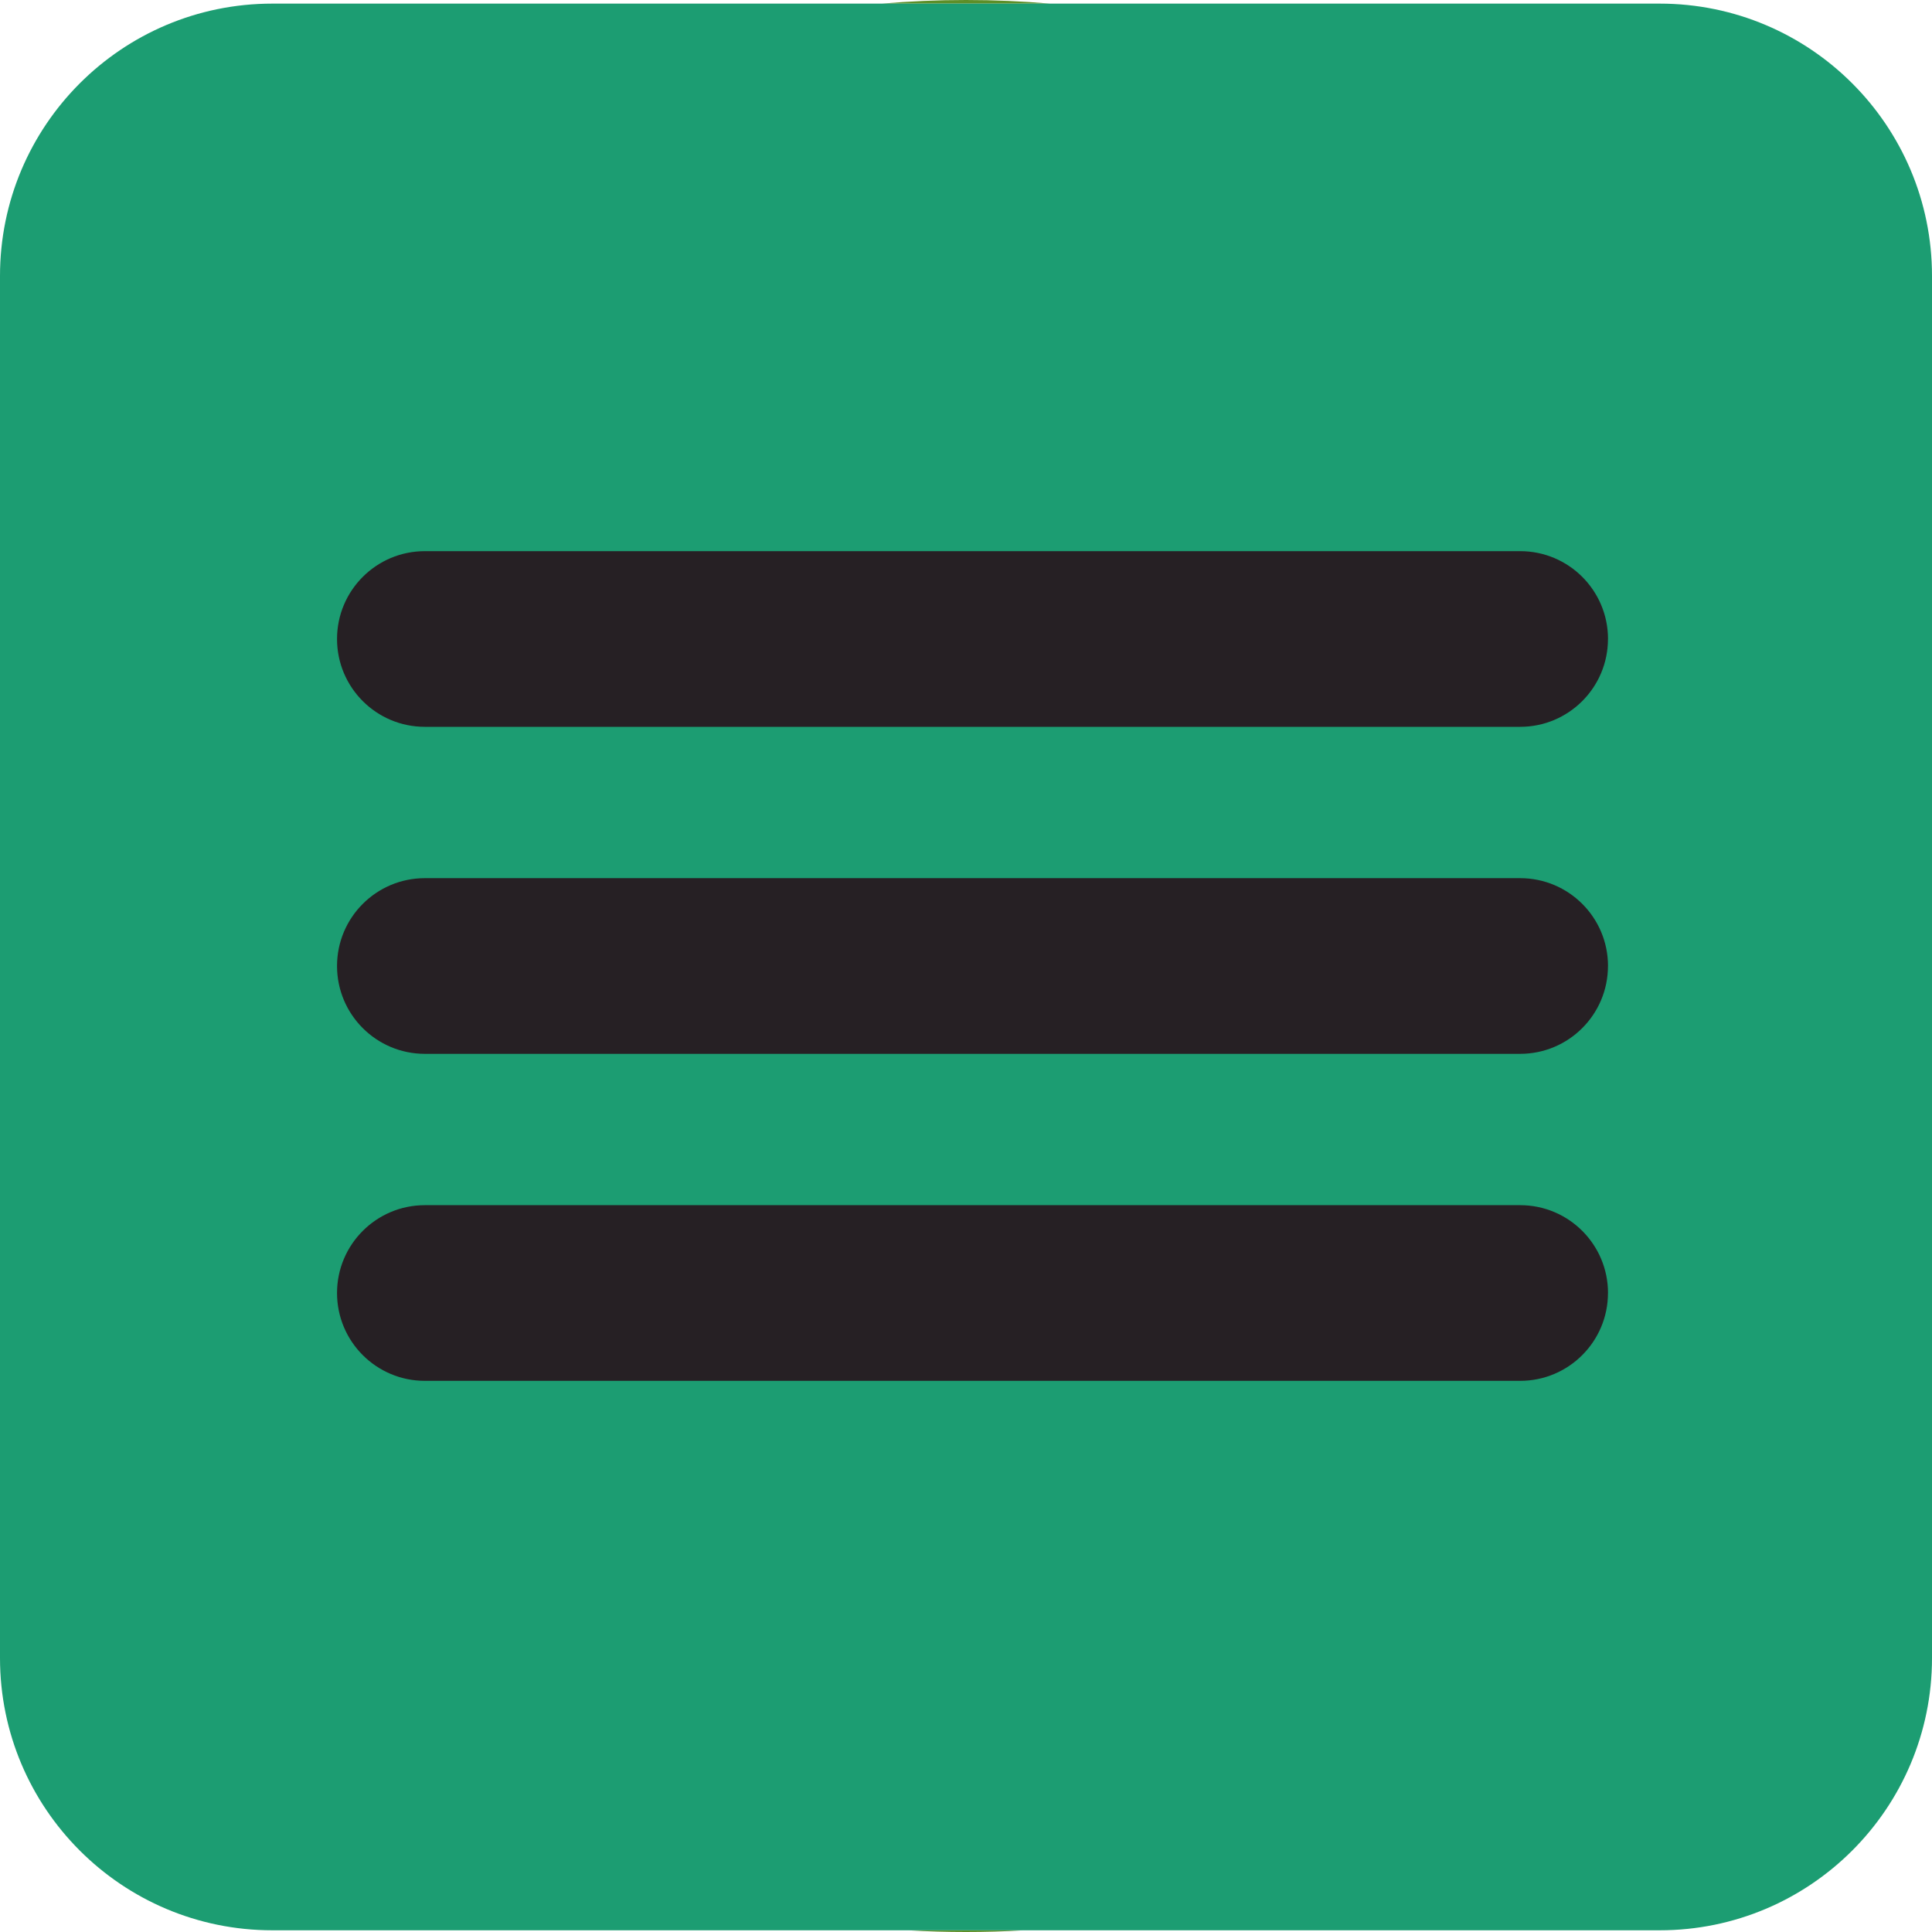 <?xml version="1.0" encoding="UTF-8" standalone="no"?>
<svg
   id="Calque_2"
   viewBox="0 0 485.88 485.88"
   version="1.1"
   sodipodi:docname="burger.svg"
   inkscape:version="1.3.2 (091e20e, 2023-11-25, custom)"
   xmlns:inkscape="http://www.inkscape.org/namespaces/inkscape"
   xmlns:sodipodi="http://sodipodi.sourceforge.net/DTD/sodipodi-0.dtd"
   xmlns="http://www.w3.org/2000/svg"
   xmlns:svg="http://www.w3.org/2000/svg">
  <sodipodi:namedview
     id="namedview2"
     pagecolor="#ffffff"
     bordercolor="#000000"
     borderopacity="0.25"
     inkscape:showpageshadow="2"
     inkscape:pageopacity="0.0"
     inkscape:pagecheckerboard="0"
     inkscape:deskcolor="#d1d1d1"
     inkscape:zoom="1.0740076"
     inkscape:cx="243.01503"
     inkscape:cy="243.01503"
     inkscape:window-width="1419"
     inkscape:window-height="1032"
     inkscape:window-x="351"
     inkscape:window-y="131"
     inkscape:window-maximized="0"
     inkscape:current-layer="Calque_2" />
  <defs
     id="defs1">
    <style
       id="style1">
      .cls-1 {
        fill: #5d8e28;
      }

      .cls-2 {
        fill: #262024;
      }
    </style>
  </defs>
  <g
     id="Calque_1-2"
     data-name="Calque_1">
    <path
       id="path1"
       class="cls-1"
       d="M242.94,0c-7.13,0-14.18.31-21.15.91h42.3c-6.97-.6-14.02-.91-21.15-.91ZM228.43,485.45c4.8.29,9.64.43,14.51.43s9.71-.14,14.51-.43h-29.02Z" />
    <g
       id="burger">
      <rect
         class="cls-2"
         x="48.38"
         y="85.72"
         width="394.67"
         height="318.22"
         id="rect1" />
      <path
         class="cls-1"
         d="M417.4.91H68.48C30.66.91,0,31.57,0,69.4v347.57c0,37.82,30.66,68.48,68.48,68.48h348.92c37.82,0,68.48-30.66,68.48-68.48V69.4c0-37.83-30.66-68.49-68.48-68.49ZM404.39,325.18c0,12.2-9.89,22.09-22.09,22.09H106.85c-12.2,0-22.09-9.89-22.09-22.09,0-6.1,2.47-11.62,6.47-15.62s9.52-6.47,15.62-6.47h275.46c12.2,0,22.09,9.89,22.09,22.09h-.01ZM404.39,242.94c0,12.2-9.89,22.09-22.09,22.09H106.85c-12.2,0-22.09-9.89-22.09-22.09,0-6.1,2.47-11.62,6.47-15.62s9.52-6.47,15.62-6.47h275.46c12.2,0,22.09,9.89,22.09,22.09h-.01ZM404.39,160.7c0,12.2-9.89,22.09-22.09,22.09H106.85c-12.2,0-22.09-9.89-22.09-22.09,0-6.1,2.47-11.62,6.47-15.62s9.52-6.47,15.62-6.47h275.46c12.2,0,22.09,9.89,22.09,22.09h-.01Z"
         id="path2"
         style="fill:#1c9d72;fill-opacity:1" />
    </g>
  </g>
</svg>
